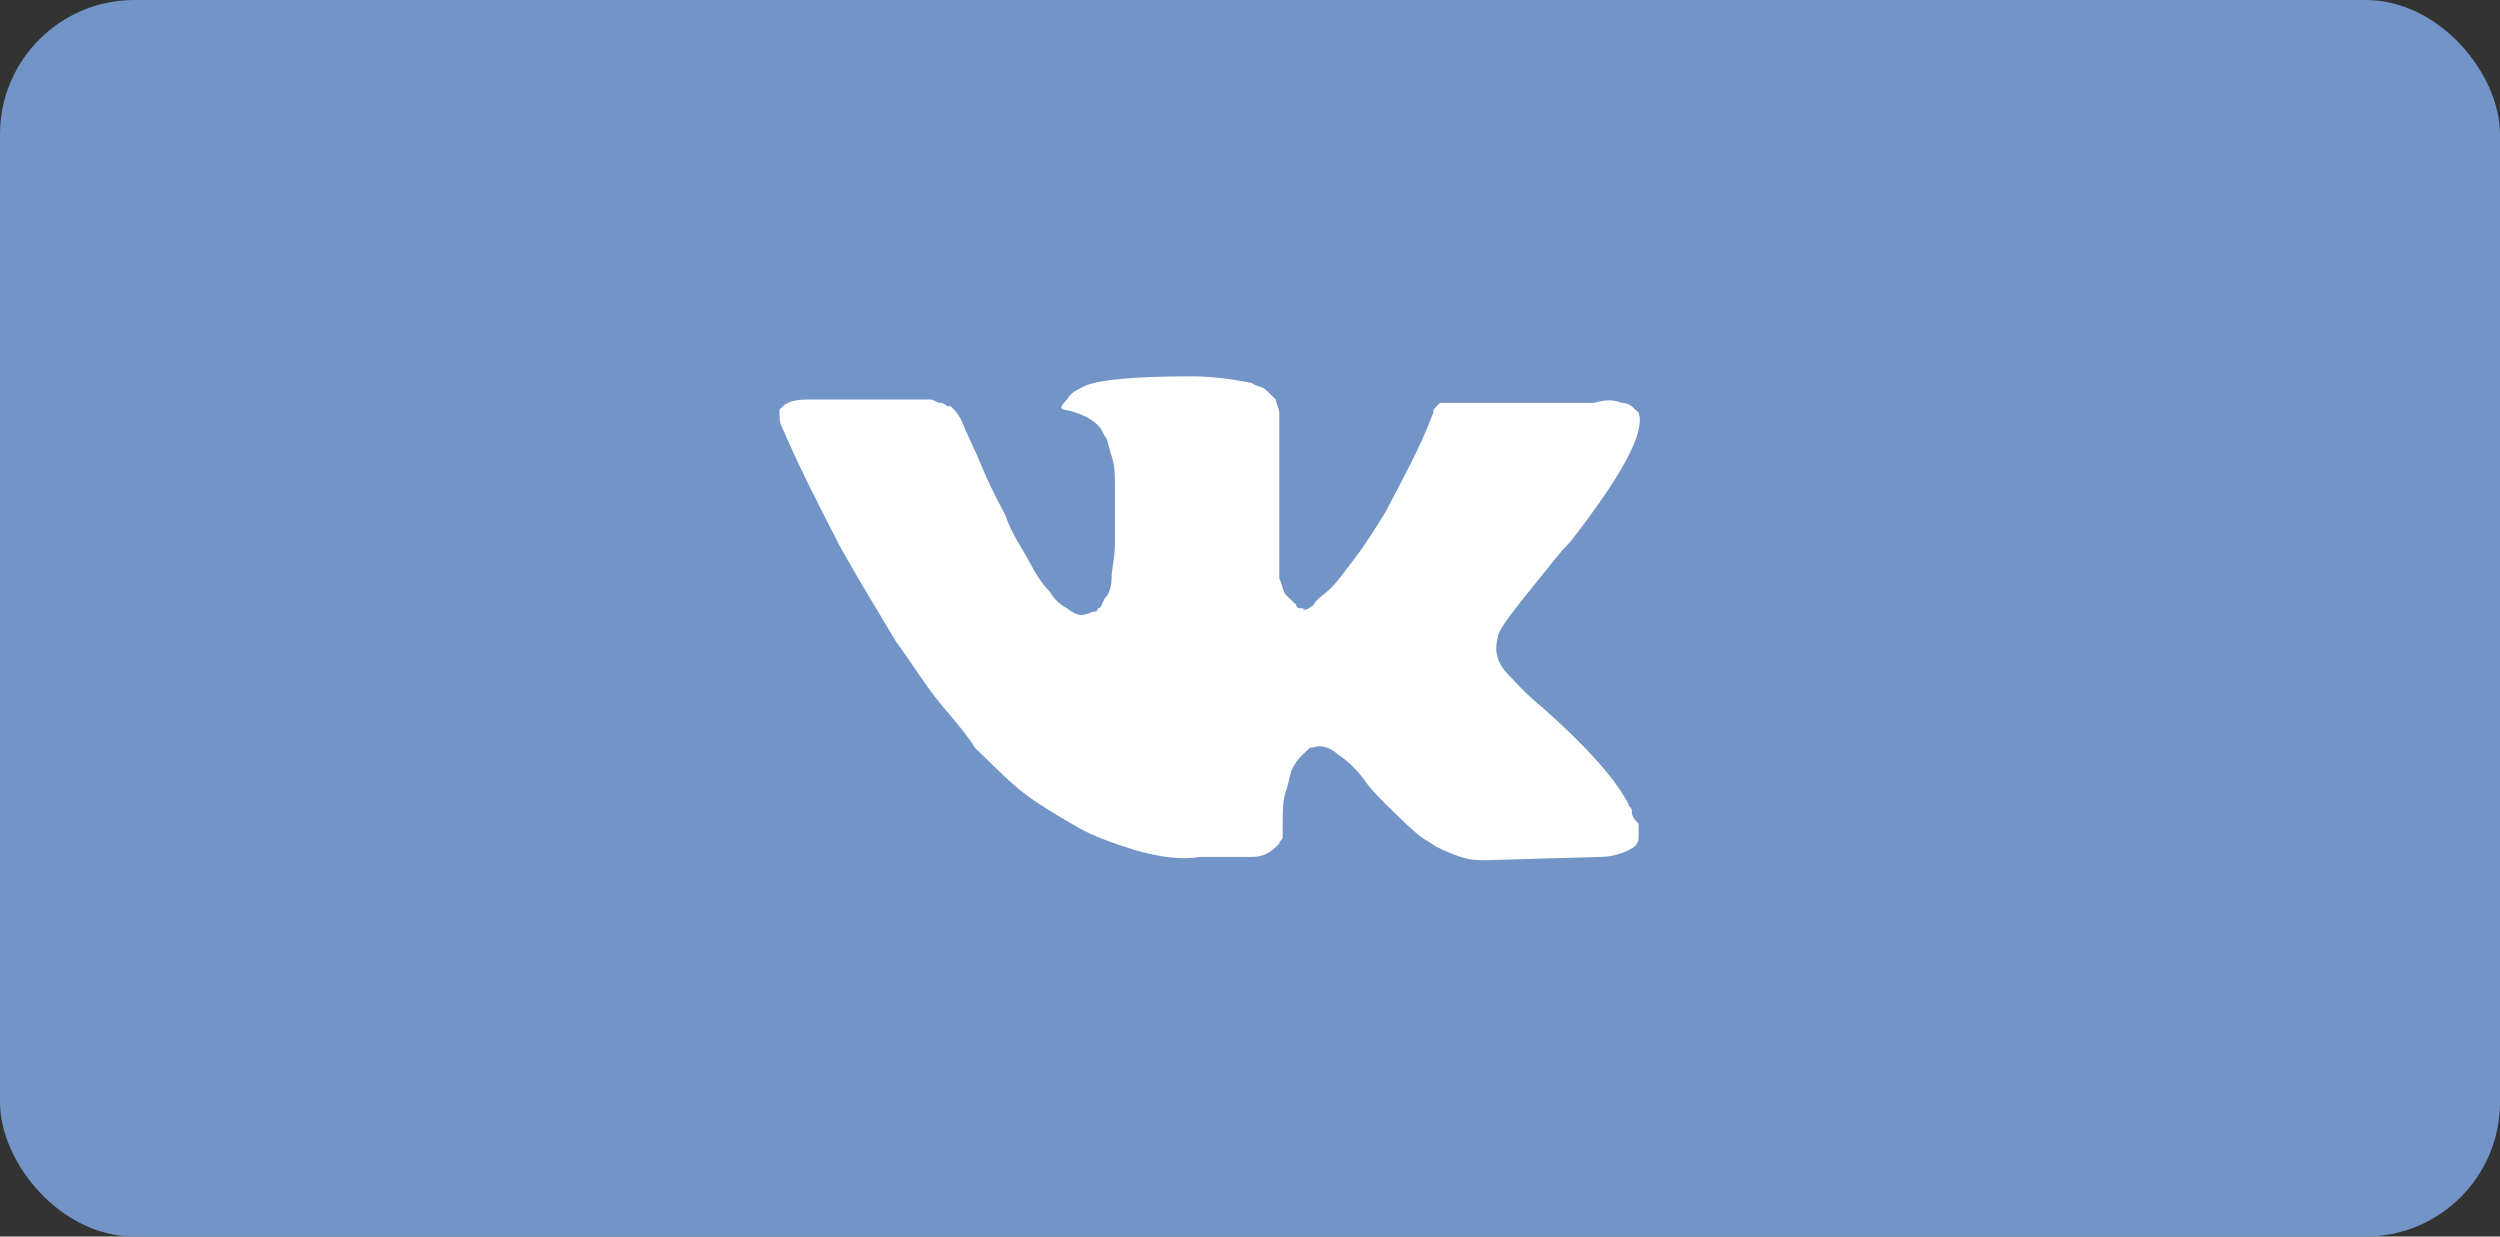 <svg width="93" height="46" viewBox="0 0 93 46" fill="none" xmlns="http://www.w3.org/2000/svg">
<rect x="0" y="0" width="93" height="46" fill="#333333" stroke="none"/>
<rect width="93" height="46" rx="5" fill="#7294C7"/>
<path d="M60.703 30.151C60.703 30.027 60.575 30.027 60.575 29.904C60.066 28.918 58.92 27.685 57.392 26.329C56.629 25.712 56.246 25.219 55.992 24.973C55.61 24.48 55.61 24.11 55.737 23.616C55.865 23.247 56.374 22.63 57.265 21.52C57.774 20.904 58.029 20.534 58.411 20.164C60.321 17.699 61.212 16.096 60.957 15.356L60.83 15.233C60.703 15.11 60.575 14.986 60.321 14.986C60.066 14.863 59.684 14.863 59.302 14.986H54.464C54.337 14.986 54.337 14.986 54.082 14.986C53.955 14.986 53.828 14.986 53.828 14.986H53.7H53.573L53.446 15.11C53.318 15.233 53.318 15.233 53.318 15.356C52.809 16.712 52.172 17.822 51.536 19.055C51.154 19.671 50.772 20.288 50.39 20.781C50.008 21.274 49.753 21.644 49.499 21.89C49.244 22.137 48.989 22.26 48.862 22.507C48.735 22.63 48.48 22.753 48.48 22.63C48.353 22.63 48.225 22.63 48.225 22.507C48.098 22.384 47.971 22.26 47.843 22.137C47.716 22.014 47.716 21.767 47.589 21.52C47.589 21.274 47.589 21.027 47.589 20.904C47.589 20.781 47.589 20.411 47.589 20.164C47.589 19.794 47.589 19.548 47.589 19.425C47.589 19.055 47.589 18.562 47.589 18.069C47.589 17.575 47.589 17.206 47.589 16.959C47.589 16.712 47.589 16.343 47.589 16.096C47.589 15.726 47.589 15.479 47.589 15.356C47.589 15.233 47.462 14.986 47.462 14.863C47.334 14.74 47.207 14.616 47.08 14.493C46.952 14.37 46.697 14.37 46.57 14.247C45.934 14.123 45.17 14 44.279 14C42.241 14 40.841 14.123 40.331 14.37C40.077 14.493 39.822 14.616 39.695 14.863C39.44 15.11 39.44 15.233 39.568 15.233C40.204 15.356 40.714 15.603 40.968 15.973L41.095 16.219C41.223 16.343 41.223 16.589 41.35 16.959C41.477 17.329 41.477 17.699 41.477 18.192C41.477 18.931 41.477 19.671 41.477 20.164C41.477 20.781 41.35 21.151 41.35 21.52C41.35 21.89 41.223 22.137 41.095 22.26C40.968 22.507 40.968 22.63 40.841 22.63C40.841 22.63 40.841 22.753 40.714 22.753C40.586 22.753 40.459 22.877 40.204 22.877C40.077 22.877 39.822 22.753 39.695 22.63C39.44 22.507 39.186 22.26 39.058 22.014C38.804 21.767 38.549 21.397 38.294 20.904C38.04 20.411 37.658 19.918 37.403 19.178L37.148 18.685C37.021 18.438 36.767 17.945 36.512 17.329C36.257 16.712 36.003 16.219 35.748 15.603C35.621 15.356 35.493 15.233 35.366 15.11H35.239C35.239 15.11 35.111 14.986 34.984 14.986C34.857 14.986 34.729 14.863 34.602 14.863H30.019C29.509 14.863 29.255 14.986 29.127 15.11L29 15.233C29 15.233 29 15.356 29 15.479C29 15.603 29 15.726 29.127 15.973C29.764 17.452 30.528 18.931 31.292 20.411C32.056 21.767 32.82 23 33.329 23.863C33.965 24.726 34.475 25.589 35.111 26.329C35.748 27.069 36.13 27.562 36.257 27.808C36.512 28.055 36.639 28.178 36.767 28.301L37.148 28.671C37.403 28.918 37.785 29.288 38.294 29.657C38.804 30.027 39.44 30.397 40.077 30.767C40.714 31.137 41.477 31.384 42.241 31.63C43.133 31.877 43.897 32 44.66 31.877H46.57C46.952 31.877 47.207 31.753 47.462 31.507L47.589 31.384C47.589 31.26 47.716 31.26 47.716 31.137C47.716 31.014 47.716 30.89 47.716 30.644C47.716 30.151 47.716 29.781 47.843 29.411C47.971 29.041 47.971 28.794 48.098 28.548C48.225 28.301 48.353 28.178 48.48 28.055C48.607 27.931 48.735 27.808 48.735 27.808H48.862C49.117 27.685 49.499 27.808 49.753 28.055C50.135 28.301 50.517 28.671 50.772 29.041C51.026 29.411 51.408 29.781 51.918 30.274C52.427 30.767 52.809 31.137 53.063 31.26L53.446 31.507C53.7 31.63 53.955 31.753 54.337 31.877C54.719 32 54.973 32 55.228 32L59.557 31.877C59.939 31.877 60.321 31.753 60.575 31.63C60.83 31.507 60.957 31.384 60.957 31.137C60.957 31.014 60.957 30.767 60.957 30.644C60.703 30.397 60.703 30.274 60.703 30.151Z" fill="white"/>
</svg>
